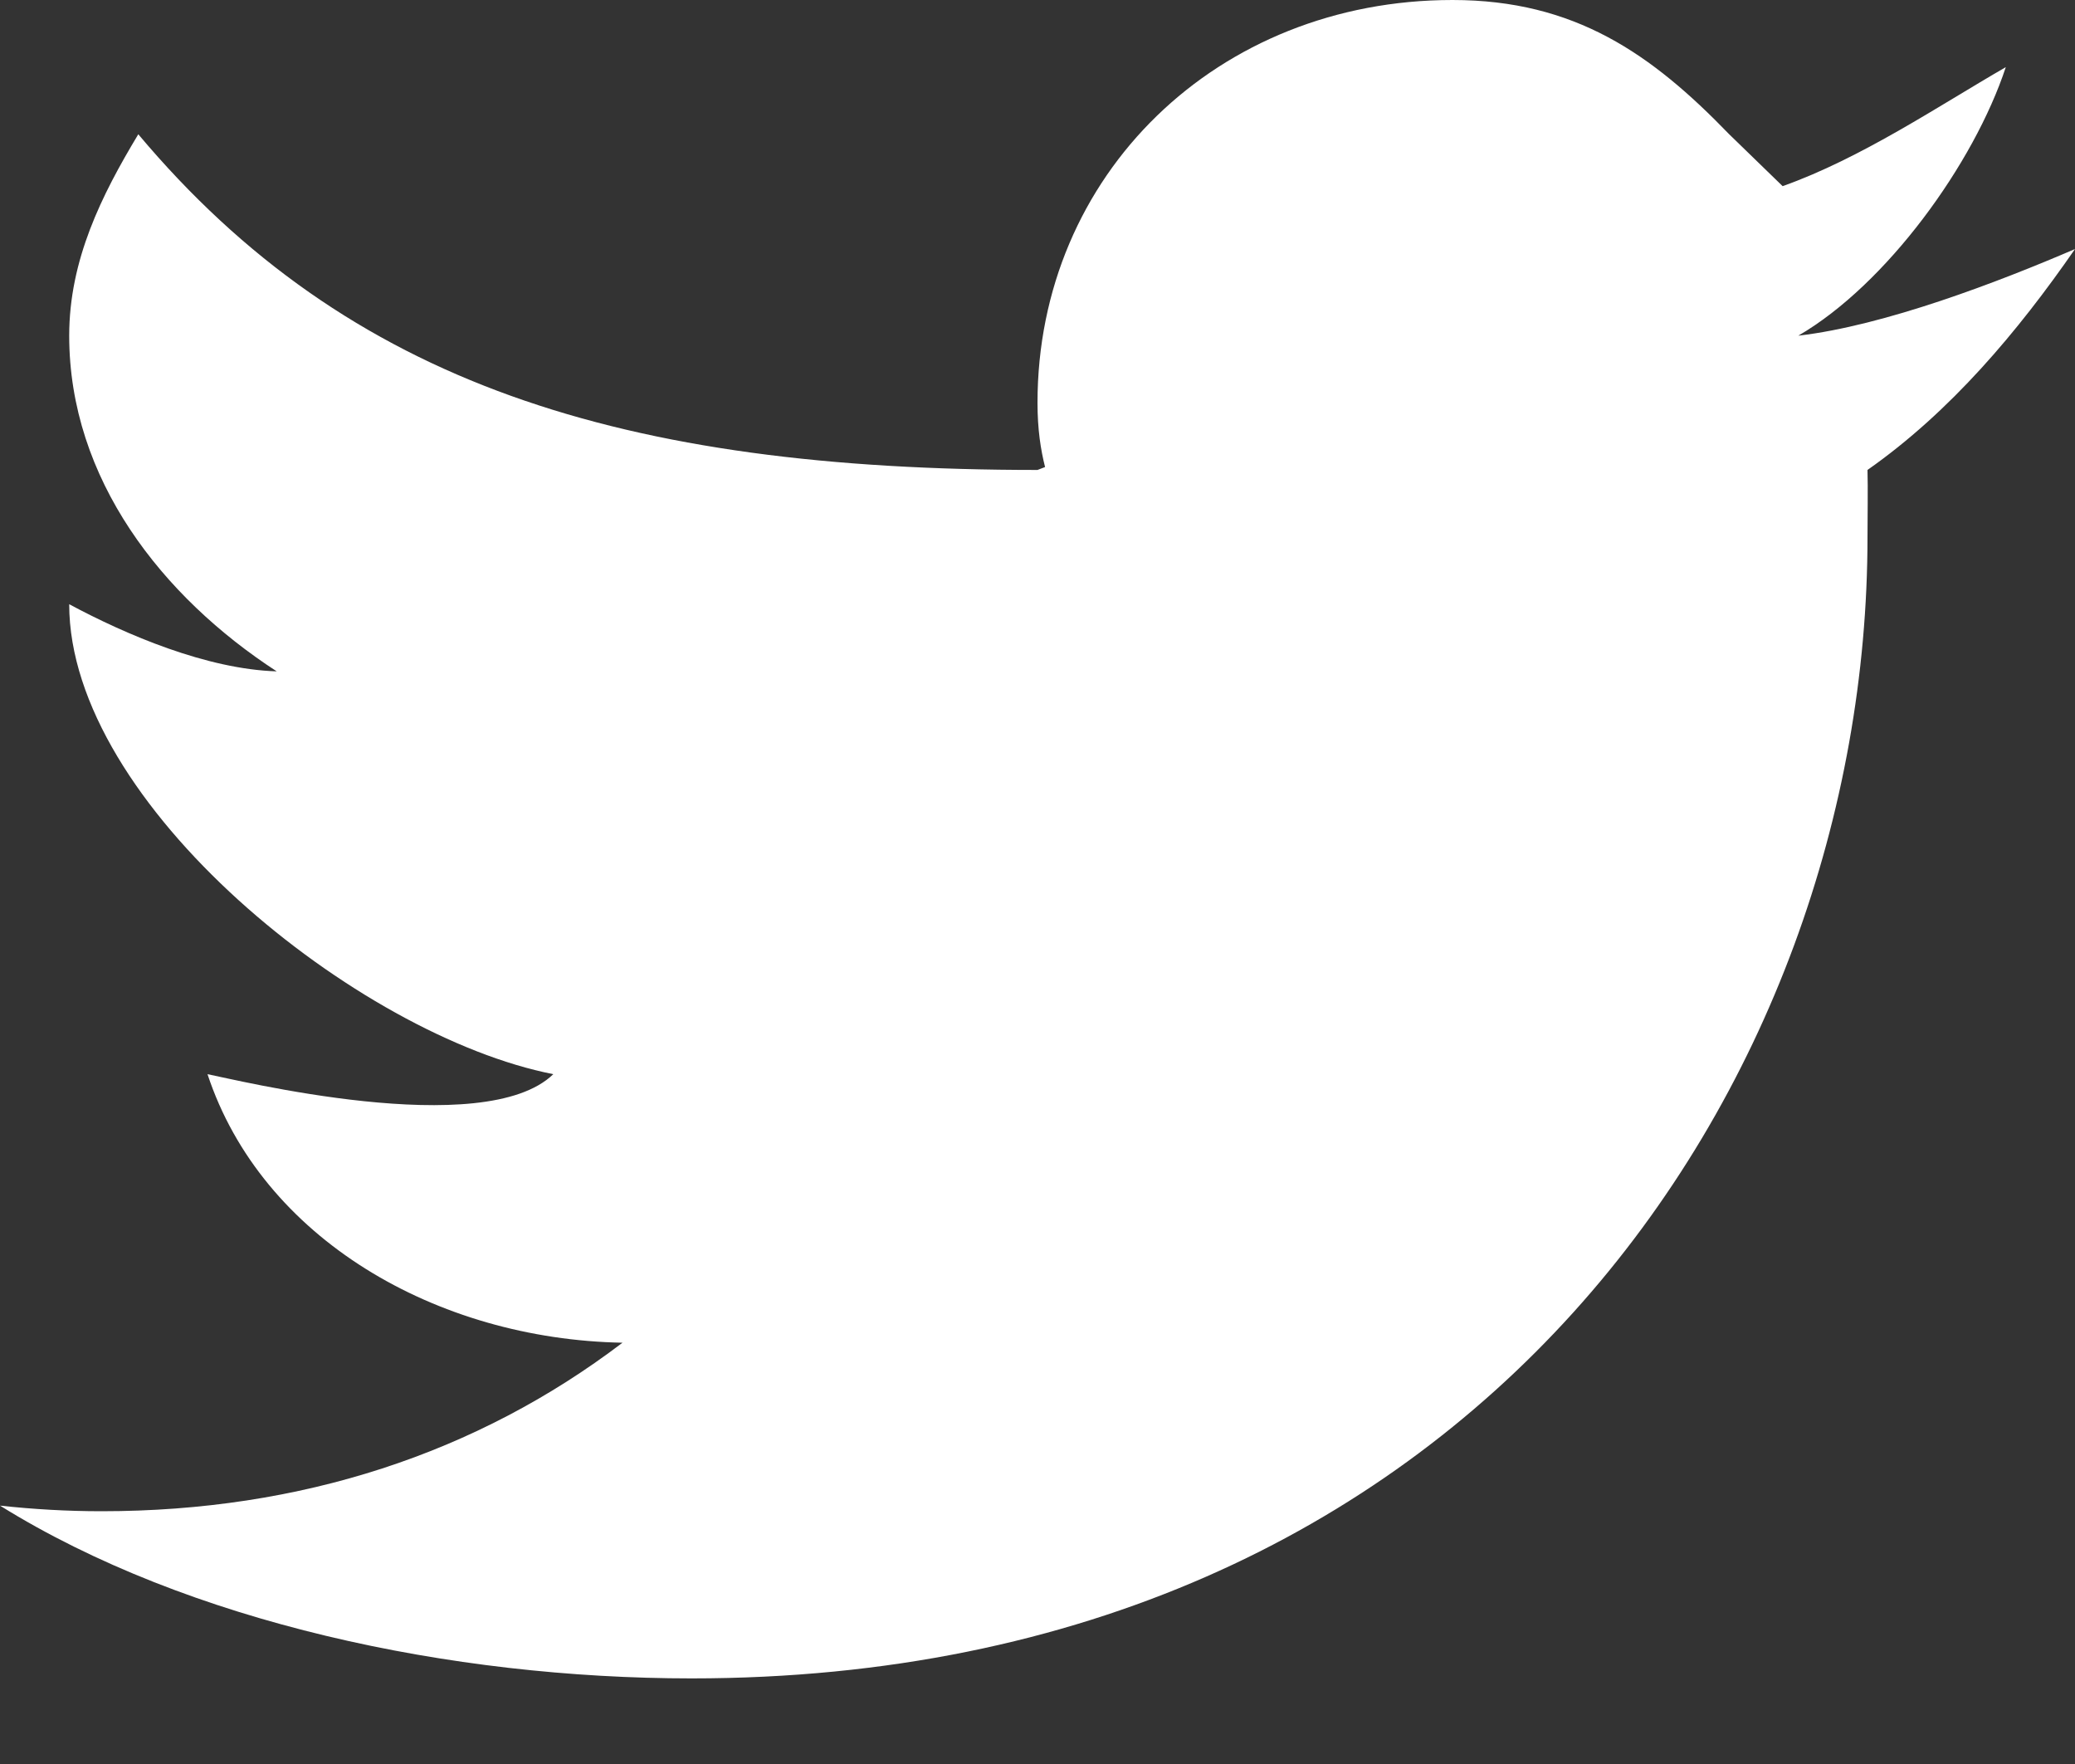 <?xml version="1.0" encoding="UTF-8"?>
<svg width="20px" height="17px" viewBox="0 0 20 17" version="1.1" xmlns="http://www.w3.org/2000/svg" xmlns:xlink="http://www.w3.org/1999/xlink">
    <rect x="0" y="0" width="20" height="17" fill="#333333" stroke="none"/>
    <!-- Generator: Sketch 52.6 (67491) - http://www.bohemiancoding.com/sketch -->
    <title>ico-twitter</title>
    <desc>Created with Sketch.</desc>
    <g id="ALL-PAGES" stroke="none" stroke-width="1" fill="none" fill-rule="evenodd">
        <g id="00Home" transform="translate(-87, -17)">
            <g id="Header">
                <g id="ico-twitter" transform="translate(87, 14)">
                    <rect id="Rectangle-Copy-3" fill-opacity="0" fill="#D8D8D8" fill-rule="nonzero" x="0" y="0" width="20" height="20"></rect>
                    <path d="M20,5.4 C19.263,5.717 18.163,6.139 17.333,6.235 C18.182,5.742 19.026,4.578 19.333,3.647 C18.686,4.02 17.942,4.524 17.182,4.794 L16.667,4.294 C15.919,3.52 15.18,3 14,3 C11.735,3 10,4.683 10,6.882 C10,7.139 10.031,7.335 10.073,7.501 L10,7.529 C6,7.529 3.356,6.703 1.333,4.294 C0.979,4.881 0.667,5.505 0.667,6.235 C0.667,7.617 1.565,8.754 2.667,9.47 C1.994,9.449 1.219,9.119 0.667,8.823 C0.667,10.751 3.457,12.984 5.333,13.352 C4.667,13.999 2.251,13.4 2,13.352 C2.523,14.935 4.206,15.907 6,15.94 C4.597,17.006 2.902,17.564 0.979,17.564 C0.647,17.564 0.321,17.545 0,17.51 C1.815,18.638 4.349,19.175 6.667,19.175 C14.215,19.175 18,13.438 18,8.176 C18,8.003 18.005,7.7 18,7.529 C18.801,6.967 19.448,6.197 20,5.4 Z" fill="#FFFFFF"></path>
                </g>
            </g>
        </g>
    </g>
</svg>